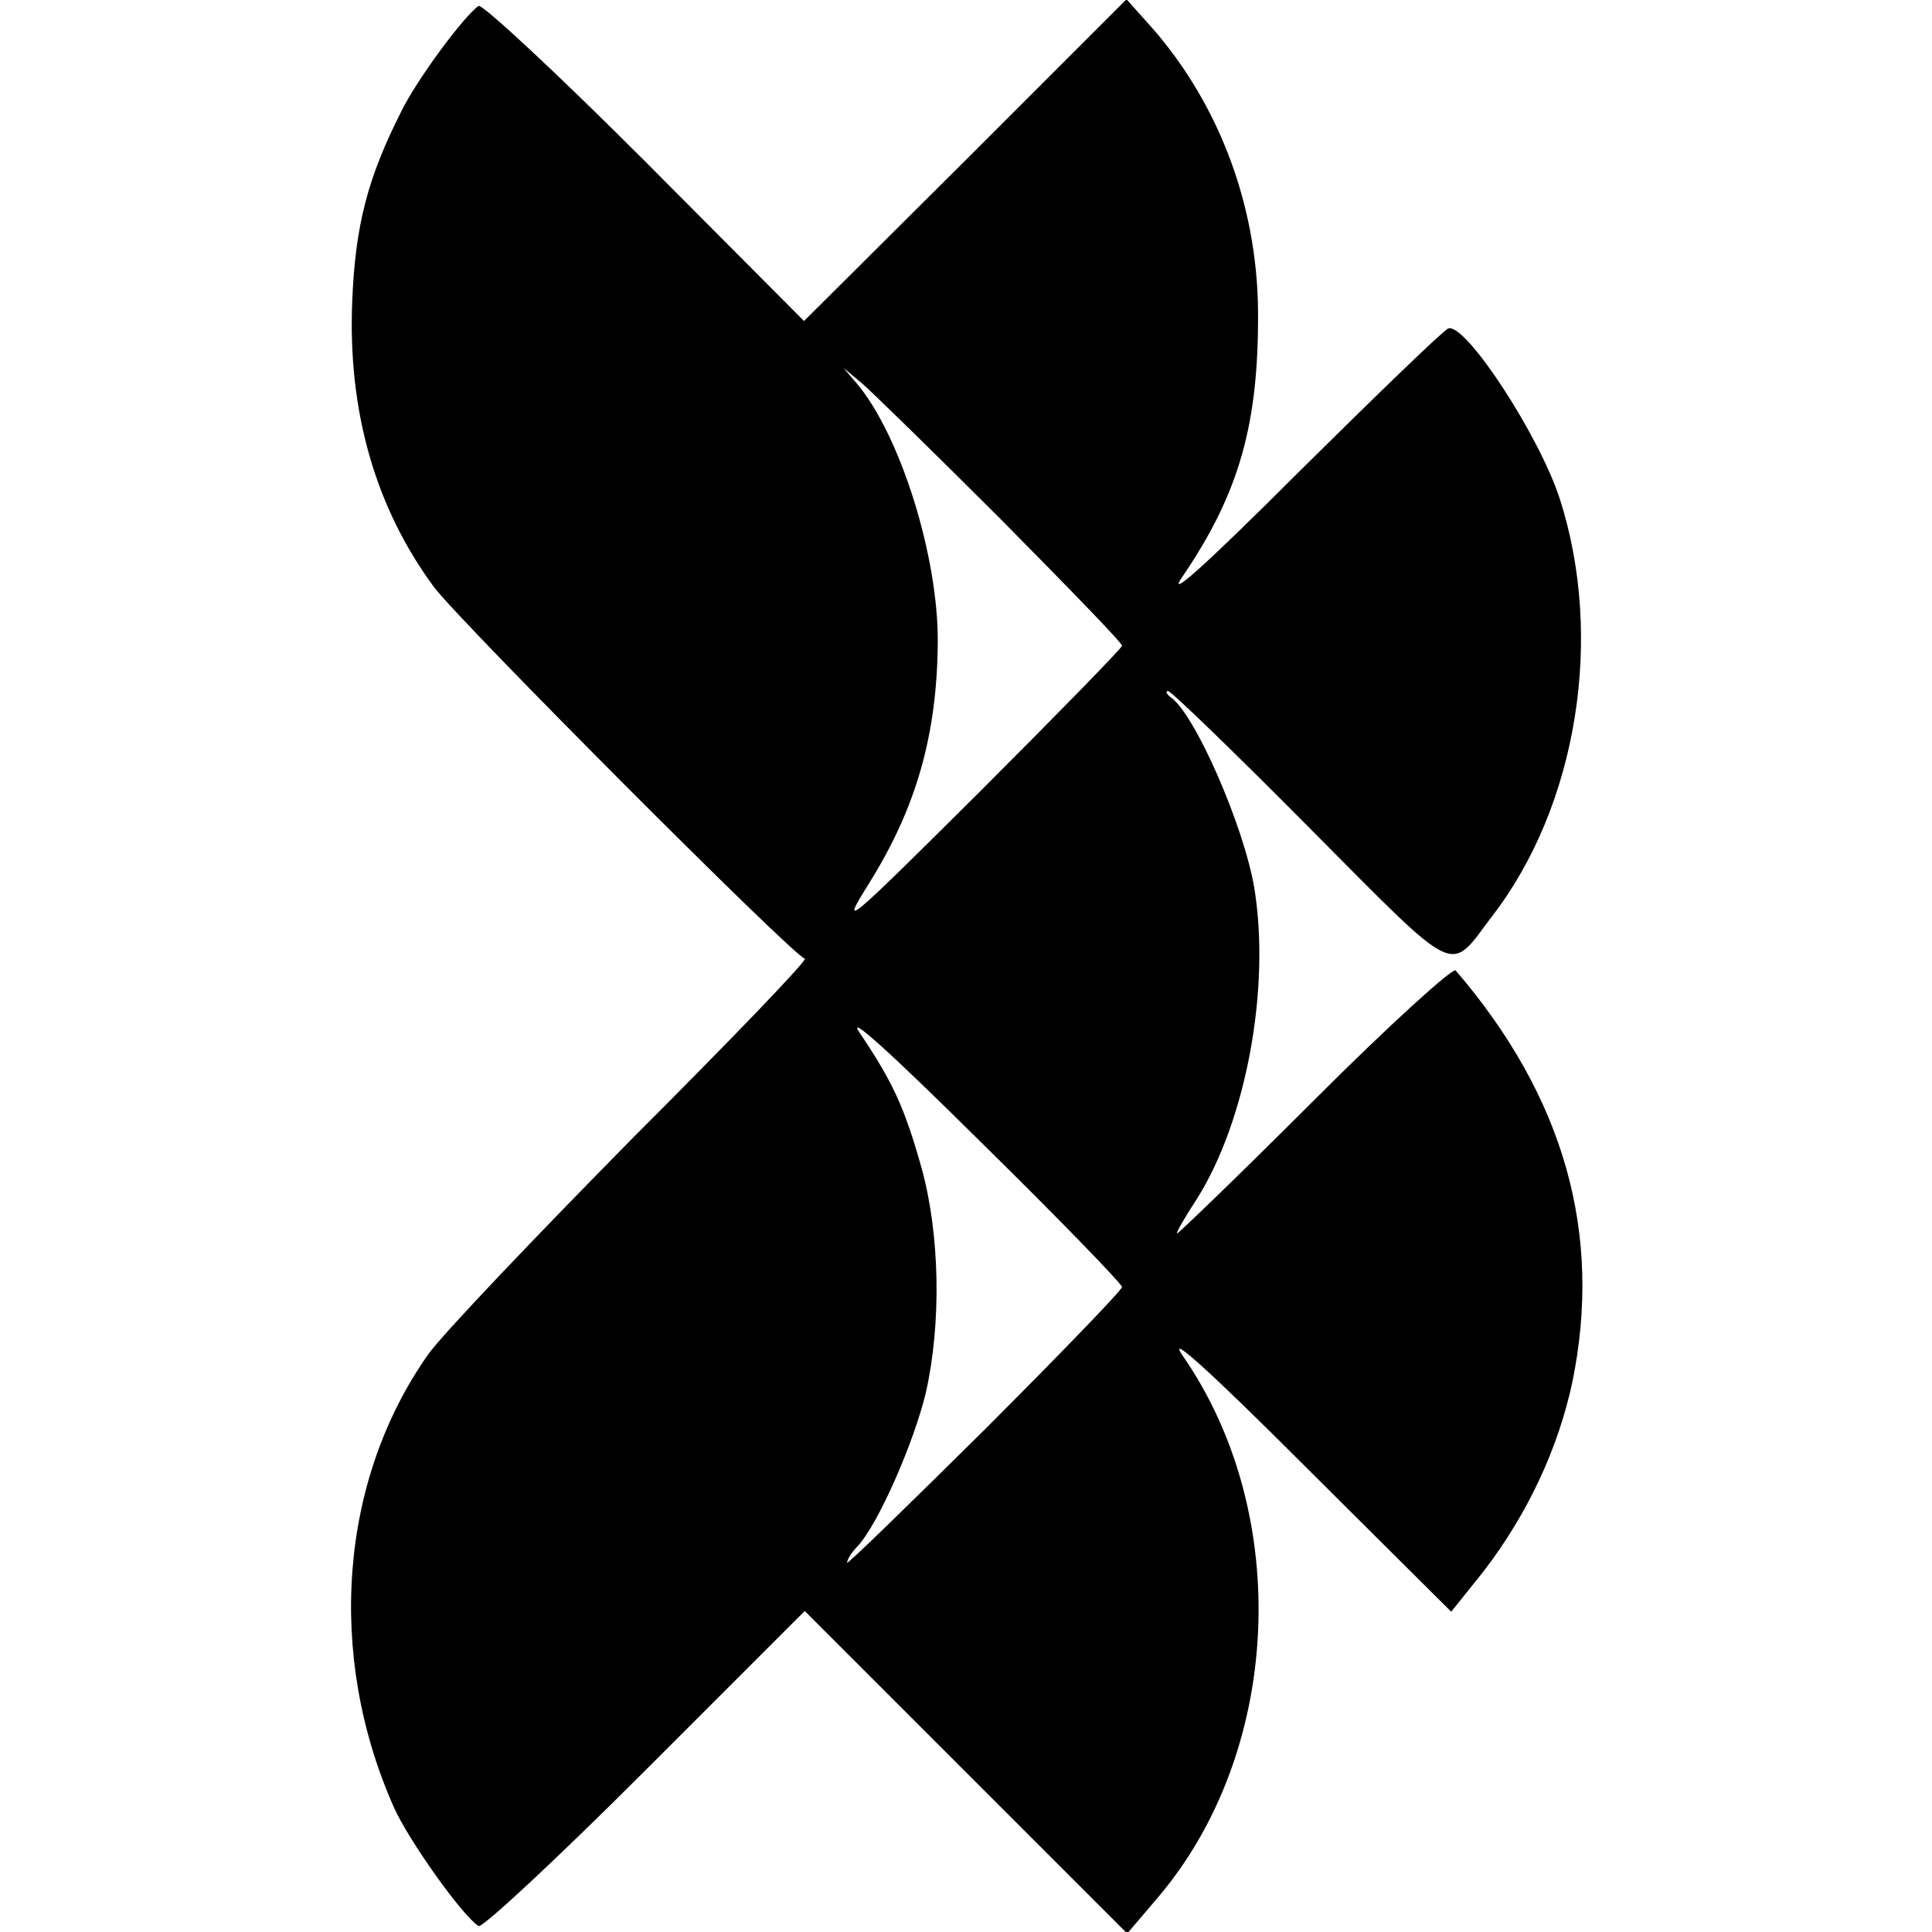 <svg version="1.0" xmlns="http://www.w3.org/2000/svg" width="346.667" height="346.667" viewBox="0 0 260 260"><path d="M64.4.8c-2 1.4-8.3 9.9-10.4 14.2-4.5 8.9-6.2 15.3-6.6 25.6-.6 14.7 3.1 27.7 11 38.4 3.6 4.8 48.7 50 49.9 50 .6 0-9.9 10.9-23.2 24.2-13.2 13.4-25.6 26.4-27.5 29.1-11.9 16.9-13.7 40.4-4.6 60.9 1.9 4.3 9.1 14.5 11.4 16 .5.3 10.6-9.1 22.4-20.9l21.5-21.5 21.7 21.7 21.7 21.7 4-4.7c16.8-19.6 18.3-51.6 3.5-73-2.3-3.3 3.3 1.7 16.3 14.7l19.8 19.7 4.4-5.5c5.9-7.7 10-16.5 11.9-25.4 4.1-20-1.1-38.4-15.7-55.4-.4-.4-8.9 7.3-18.9 17.3-10 10-18.4 18.1-18.6 18.1-.2 0 1-2.1 2.7-4.7 6.6-10.5 9.9-28.3 7.7-41.8-1.4-8.3-8-23.5-11.3-25.7-.5-.4-.7-.8-.3-.8.4 0 9 8.3 19.1 18.5 20.3 20.4 18.6 19.6 24.5 11.8 11.5-14.9 15.1-37.6 9.1-56.2-2.8-8.6-12.7-23.7-15-22.9-.6.2-9.6 8.9-20.1 19.3-13 13-18 17.4-15.6 14 7.6-11.2 10.2-20.5 10.1-35.6-.1-14.7-5.6-28.8-15.2-39.2l-2.5-2.8-21.7 21.7-21.7 21.6-21.4-21.5C75 9.9 64.9.5 64.4.8zm70.3 69.1c8.9 9 16.3 16.6 16.3 17 0 .3-8.6 9.1-19.1 19.6-18.4 18.3-18.9 18.7-14.9 12.3 6.3-10.1 9.1-19.9 9.2-32.3.1-11.5-5-27.9-10.9-34.9l-1.8-2.1 2.4 2c1.3 1.1 9.8 9.4 18.8 18.4zM151 173.2c0 .4-8.3 9-18.5 19.2-10.2 10.1-18.5 18.2-18.5 17.9 0-.4.6-1.4 1.4-2.2 2.8-3 7.6-14 9.2-20.7 2.1-9.3 1.9-21.3-.6-30.3-2.3-8.1-3.8-11.4-8.3-18.1-1.9-2.8 4.1 2.6 16.1 14.5 10.6 10.4 19.2 19.3 19.2 19.7z"/></svg>
